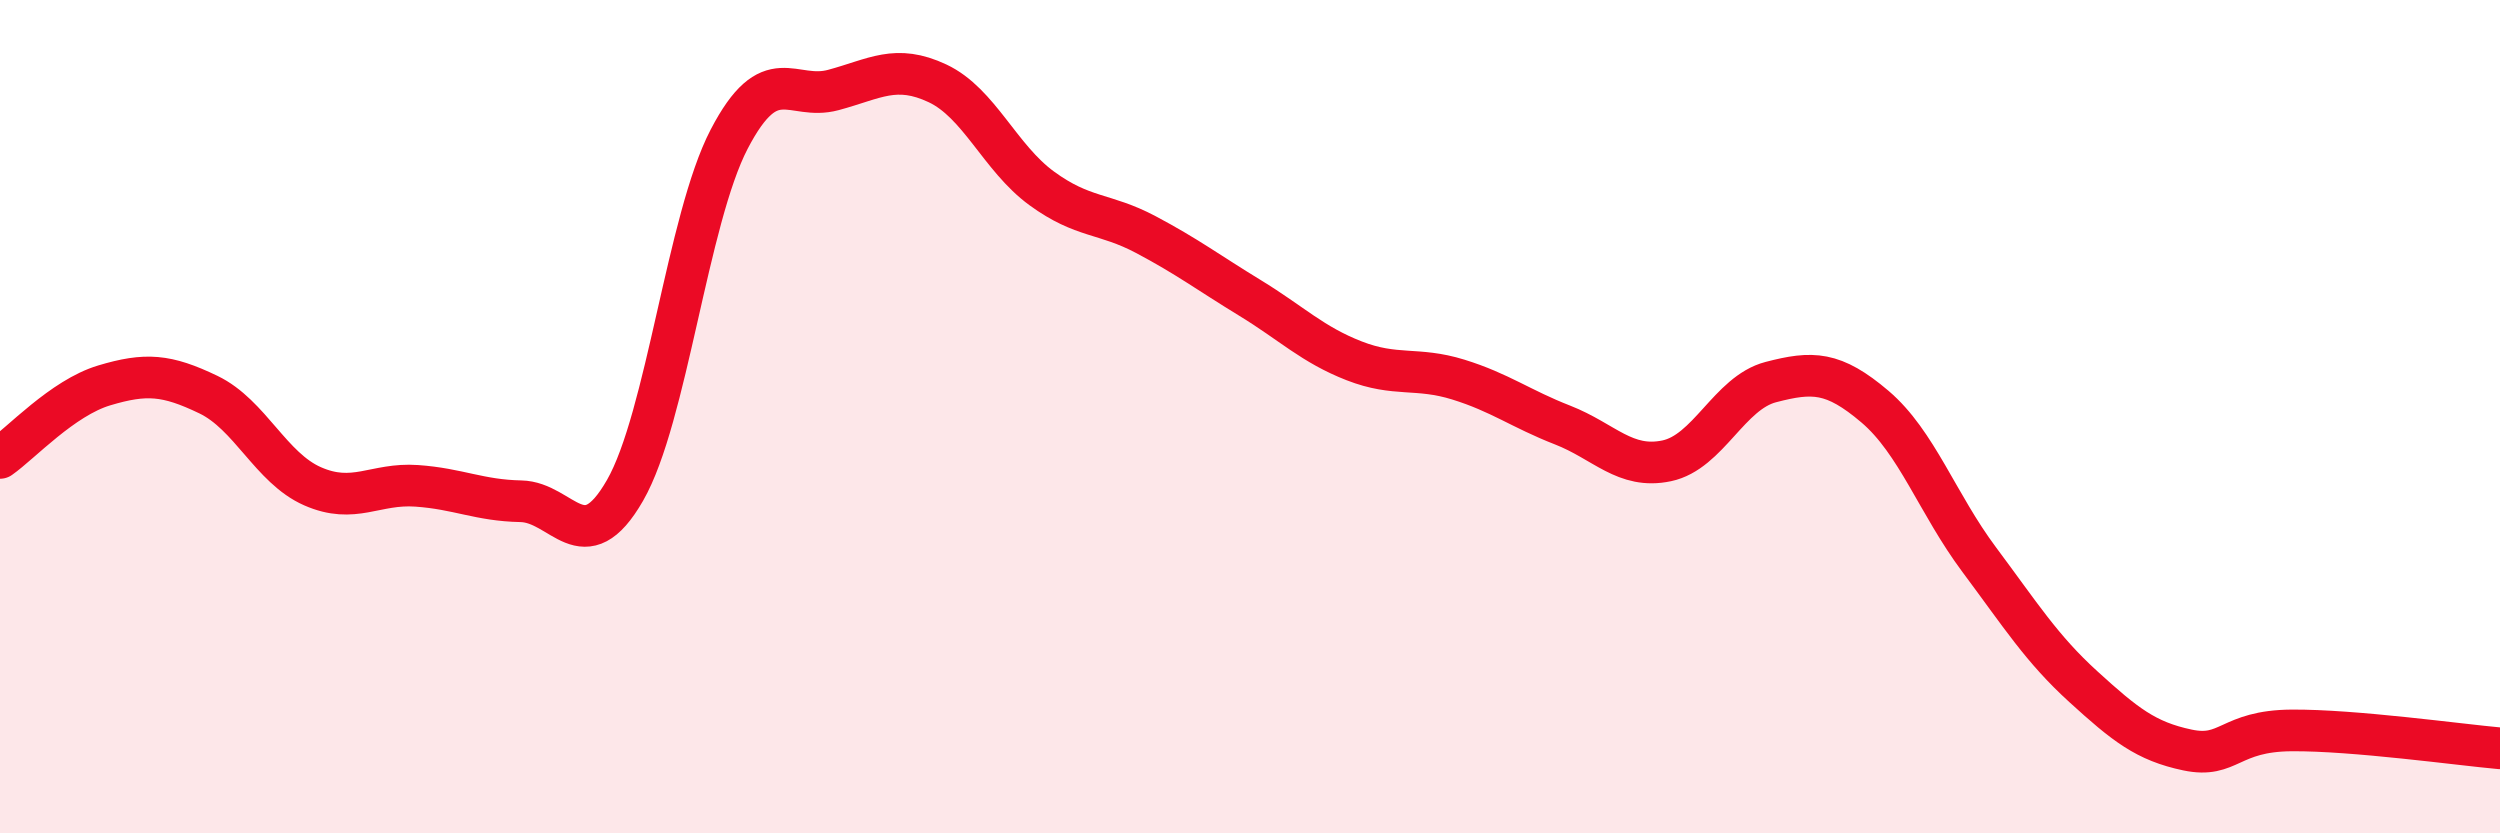 
    <svg width="60" height="20" viewBox="0 0 60 20" xmlns="http://www.w3.org/2000/svg">
      <path
        d="M 0,10.99 C 0.5,10.64 1.5,9.55 2.5,9.25 C 3.5,8.95 4,8.99 5,9.47 C 6,9.95 6.5,11.23 7.5,11.67 C 8.5,12.11 9,11.59 10,11.66 C 11,11.73 11.5,12.01 12.5,12.03 C 13.5,12.05 14,13.51 15,11.77 C 16,10.03 16.5,5.26 17.5,3.34 C 18.5,1.42 19,2.43 20,2.16 C 21,1.89 21.5,1.53 22.5,2 C 23.5,2.47 24,3.79 25,4.52 C 26,5.25 26.5,5.1 27.5,5.63 C 28.5,6.16 29,6.54 30,7.15 C 31,7.76 31.5,8.27 32.5,8.66 C 33.5,9.05 34,8.8 35,9.11 C 36,9.42 36.5,9.81 37.5,10.2 C 38.5,10.59 39,11.27 40,11.06 C 41,10.85 41.5,9.43 42.5,9.17 C 43.5,8.91 44,8.91 45,9.76 C 46,10.61 46.5,12.09 47.5,13.43 C 48.5,14.77 49,15.57 50,16.48 C 51,17.39 51.5,17.79 52.5,18 C 53.5,18.21 53.5,17.54 55,17.53 C 56.5,17.52 59,17.87 60,17.96L60 20L0 20Z"
        fill="#EB0A25"
        opacity="0.1"
        stroke-linecap="round"
        stroke-linejoin="round"
      />
      <path
        d="M 0,10.99 C 0.5,10.64 1.5,9.55 2.5,9.25 C 3.5,8.95 4,8.99 5,9.47 C 6,9.95 6.5,11.23 7.5,11.67 C 8.5,12.11 9,11.59 10,11.66 C 11,11.73 11.5,12.01 12.5,12.03 C 13.5,12.05 14,13.51 15,11.77 C 16,10.03 16.5,5.26 17.5,3.34 C 18.5,1.42 19,2.43 20,2.16 C 21,1.89 21.5,1.53 22.5,2 C 23.5,2.47 24,3.79 25,4.52 C 26,5.25 26.5,5.1 27.5,5.63 C 28.5,6.16 29,6.54 30,7.15 C 31,7.76 31.5,8.27 32.5,8.66 C 33.5,9.05 34,8.8 35,9.11 C 36,9.42 36.5,9.81 37.5,10.2 C 38.5,10.59 39,11.27 40,11.06 C 41,10.85 41.5,9.43 42.5,9.17 C 43.5,8.91 44,8.91 45,9.76 C 46,10.61 46.5,12.09 47.5,13.43 C 48.5,14.77 49,15.57 50,16.48 C 51,17.39 51.5,17.79 52.5,18 C 53.5,18.21 53.5,17.54 55,17.53 C 56.5,17.52 59,17.87 60,17.96"
        stroke="#EB0A25"
        stroke-width="1"
        fill="none"
        stroke-linecap="round"
        stroke-linejoin="round"
      />
    </svg>
  